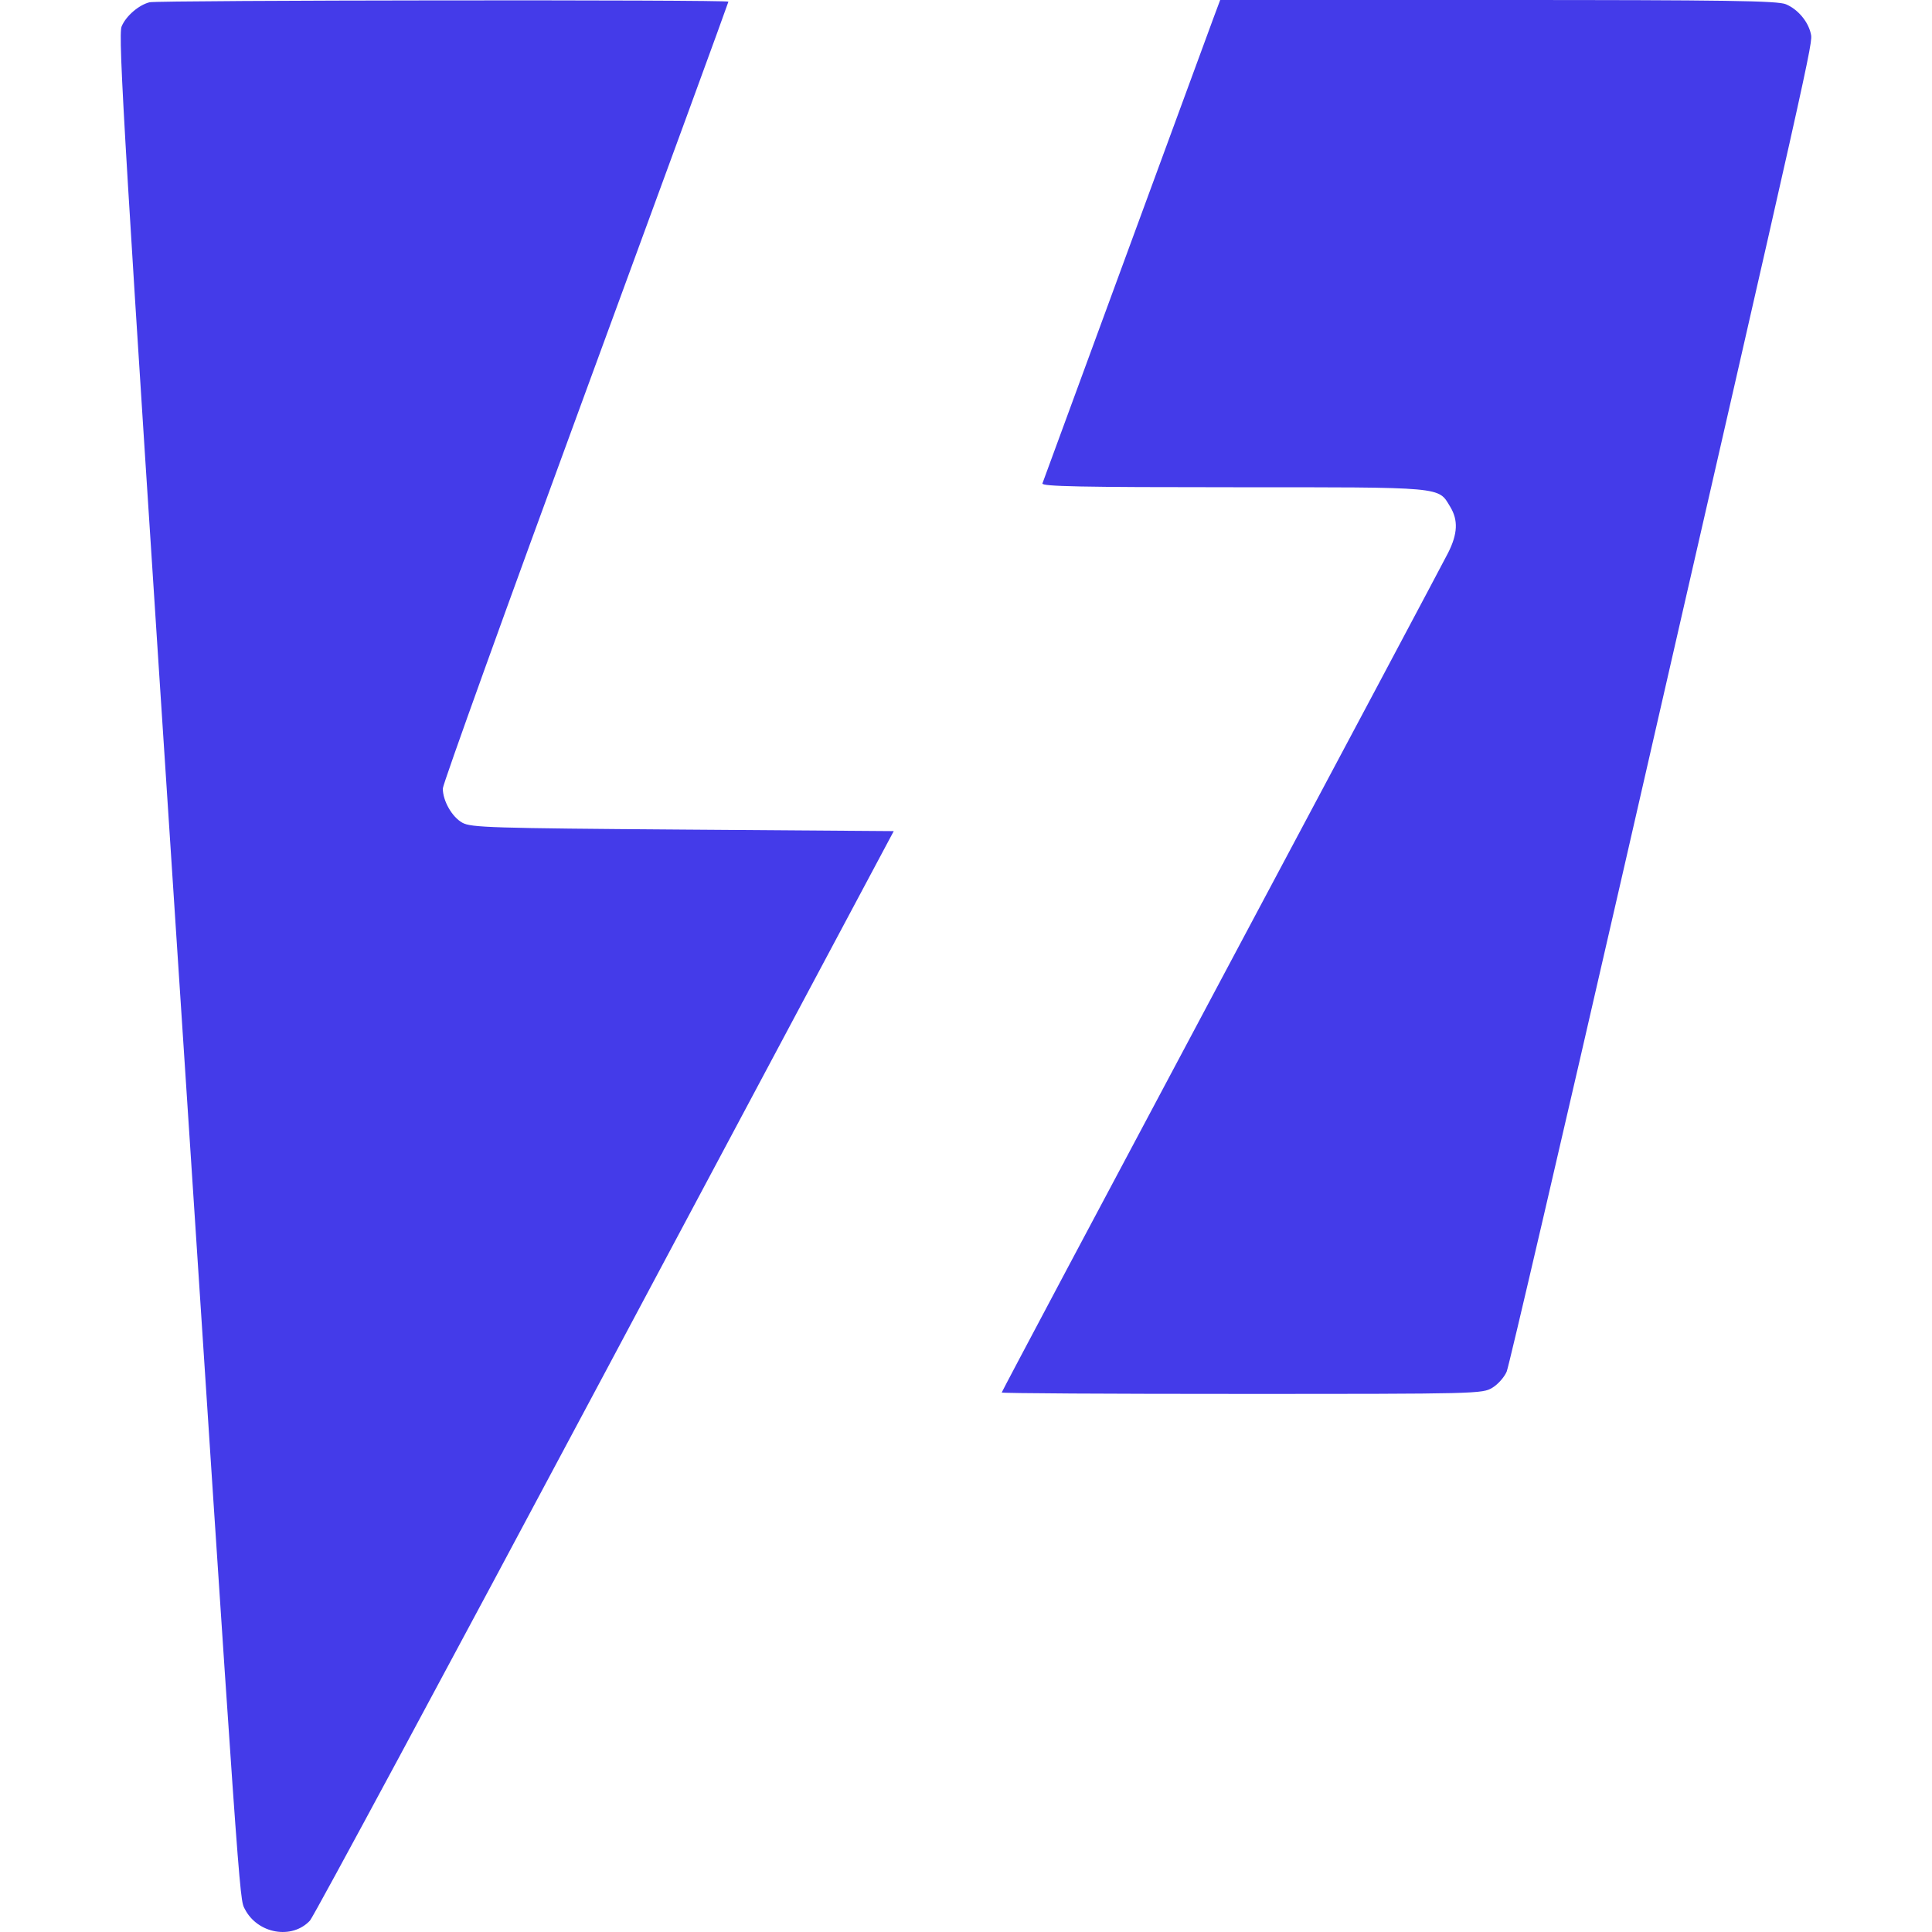 <?xml version="1.0" encoding="UTF-8"?>
<svg xmlns="http://www.w3.org/2000/svg" width="80" height="80" viewBox="0 0 80 80" fill="none">
  <path fill-rule="evenodd" clip-rule="evenodd" d="M6.193 0.094C5.744 0.206 5.215 0.664 5.036 1.095C4.882 1.465 5.145 5.841 7.274 38.332C9.962 79.366 9.908 78.602 10.136 79.046C10.663 80.075 12.089 80.328 12.836 79.526C12.984 79.367 18.483 69.152 25.056 56.826L37.008 34.415L28.276 34.351C20.36 34.293 19.507 34.267 19.148 34.069C18.719 33.833 18.336 33.164 18.336 32.649C18.336 32.471 20.997 25.083 24.249 16.232C27.501 7.38 30.162 0.106 30.162 0.069C30.162 -0.018 6.538 0.007 6.193 0.094ZM50.251 0.734C50.1 1.138 48.458 5.606 46.601 10.663C44.744 15.72 43.198 19.929 43.165 20.017C43.117 20.143 44.751 20.176 51.072 20.176C59.864 20.176 59.543 20.148 60.048 20.981C60.387 21.538 60.361 22.103 59.962 22.894C59.777 23.261 55.543 31.22 50.552 40.582C45.562 49.943 41.479 57.629 41.479 57.661C41.479 57.694 45.956 57.72 51.429 57.719C61.184 57.719 61.387 57.714 61.799 57.461C62.031 57.32 62.297 57.018 62.39 56.791C62.484 56.565 64.68 47.127 67.272 35.82C75.115 1.594 75.07 1.794 74.983 1.399C74.871 0.889 74.445 0.384 73.95 0.176C73.604 0.031 71.515 0 62.028 0H50.525L50.251 0.734Z" fill="#443BE9"></path>
</svg>
